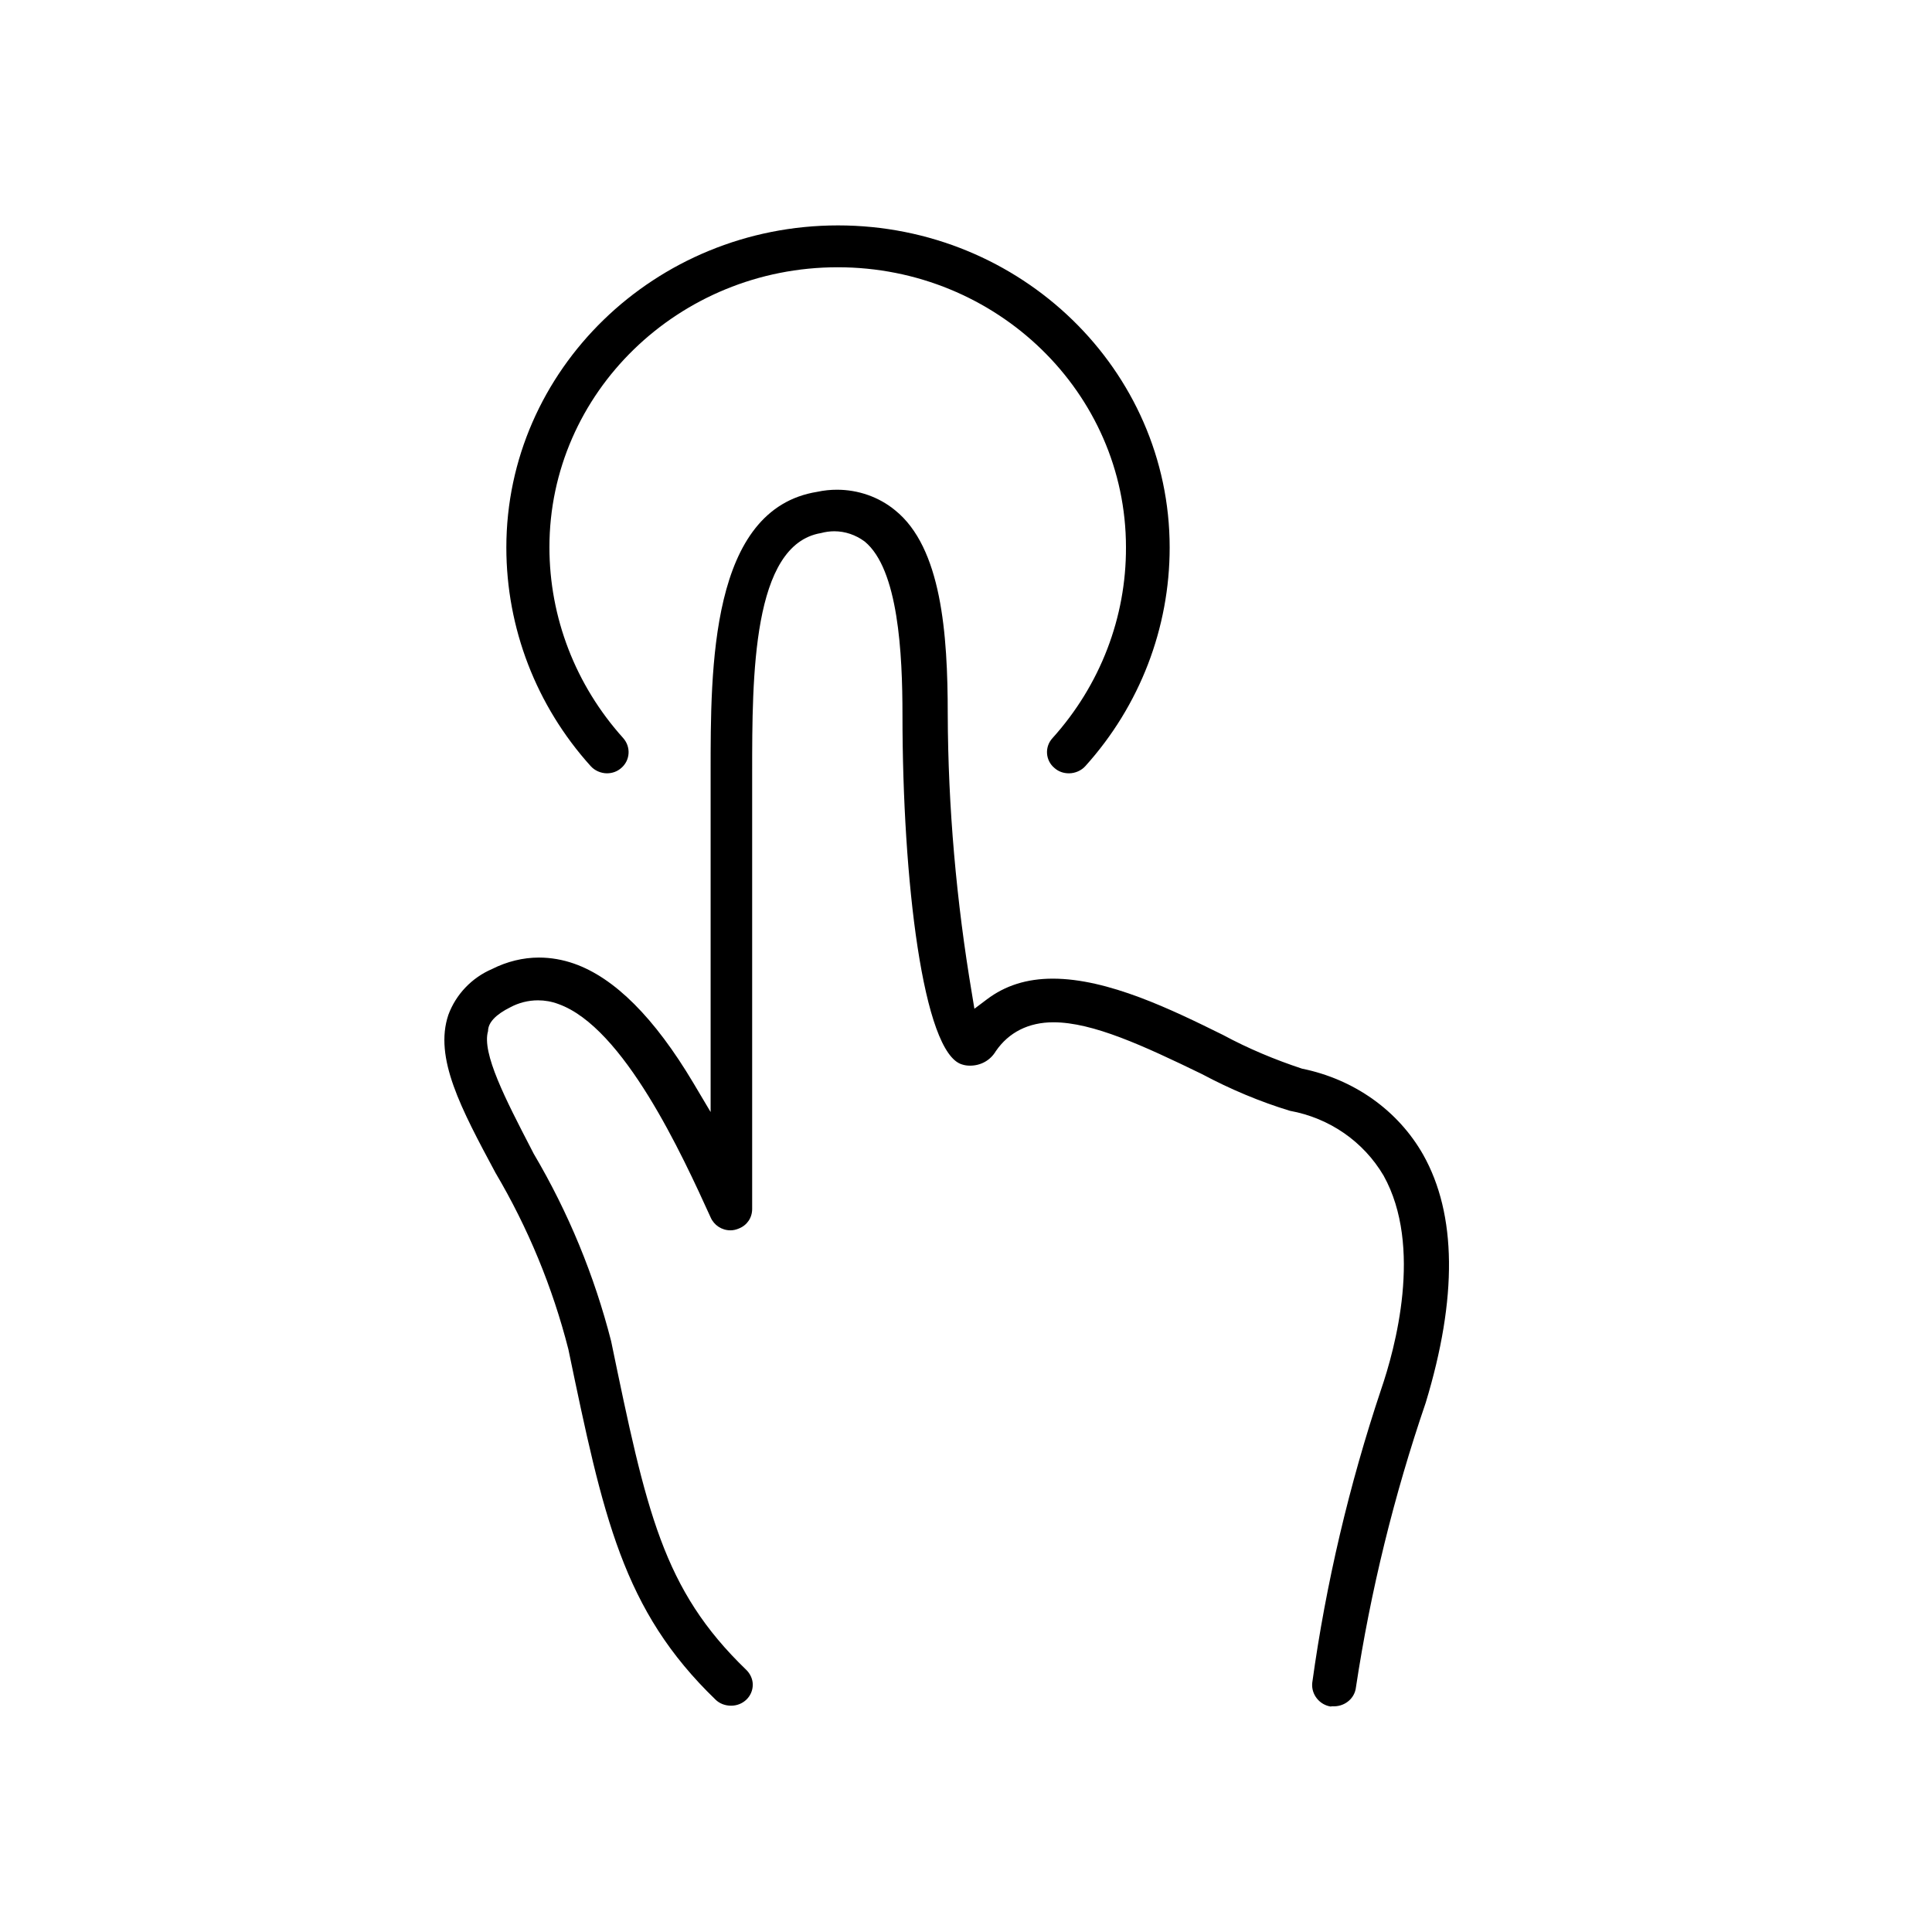 <?xml version="1.0" encoding="utf-8"?>
<svg xmlns="http://www.w3.org/2000/svg" width="60" height="60" viewBox="0 0 60 60" fill="none">
<mask id="mask0_5544_1776" style="mask-type:luminance" maskUnits="userSpaceOnUse" x="0" y="0" width="60" height="60">
<path d="M60 0H0V60H60V0Z" fill="white"/>
</mask>
<g mask="url(#mask0_5544_1776)">
<path d="M41.34 53C40.984 52.953 40.715 52.626 40.753 52.261C41.177 49.185 41.899 46.119 42.89 43.155C43.323 41.893 44.199 38.714 42.967 36.507C42.342 35.451 41.292 34.722 40.06 34.497C39.136 34.217 38.202 33.824 37.326 33.356C35.517 32.478 33.938 31.748 32.715 31.748C31.945 31.748 31.329 32.057 30.925 32.646C30.752 32.936 30.453 33.095 30.126 33.095C30.039 33.095 29.962 33.085 29.876 33.057C28.663 32.702 28.027 27.326 28.027 22.203C28.027 20.305 27.902 17.677 26.853 16.817C26.574 16.611 26.247 16.499 25.91 16.499C25.775 16.499 25.631 16.518 25.496 16.555C23.359 16.911 23.359 21.006 23.359 23.998V37.545C23.359 37.816 23.205 38.05 22.945 38.153C22.858 38.19 22.772 38.209 22.685 38.209C22.415 38.209 22.175 38.05 22.069 37.807C21.193 35.881 19.374 31.898 17.333 31.178C17.131 31.103 16.919 31.066 16.707 31.066C16.409 31.066 16.11 31.141 15.85 31.281C15.398 31.505 15.157 31.758 15.157 32.02C14.955 32.702 15.706 34.151 16.495 35.675L16.572 35.825C17.66 37.667 18.459 39.621 18.979 41.65C20.076 46.941 20.577 49.354 23.176 51.859C23.301 51.981 23.378 52.149 23.378 52.318C23.378 52.682 23.08 52.972 22.704 52.972C22.521 52.972 22.348 52.907 22.223 52.785C19.335 49.999 18.738 47.119 17.651 41.902C17.16 39.976 16.399 38.134 15.388 36.423C14.32 34.432 13.473 32.852 13.925 31.515C14.156 30.888 14.647 30.365 15.283 30.093C15.745 29.86 16.245 29.738 16.736 29.738C17.111 29.738 17.477 29.804 17.824 29.925C19.085 30.365 20.326 31.608 21.53 33.628L22.069 34.535V24.007C22.069 20.744 22.05 15.807 25.38 15.274C25.592 15.228 25.794 15.209 25.996 15.209C26.651 15.209 27.296 15.433 27.796 15.845C29.24 17.004 29.433 19.687 29.433 22.174C29.442 25.073 29.702 27.999 30.184 30.86L30.261 31.328L30.646 31.038C31.214 30.608 31.887 30.393 32.696 30.393C34.419 30.393 36.392 31.356 37.981 32.141C38.761 32.562 39.588 32.908 40.435 33.188C42.053 33.516 43.42 34.488 44.199 35.862C45.239 37.713 45.268 40.303 44.276 43.566C43.294 46.437 42.563 49.41 42.11 52.402C42.072 52.738 41.783 52.981 41.446 52.991H41.34V53Z" fill="black"/>
<path d="M18.854 24.016C18.661 24.016 18.469 23.932 18.344 23.792C16.649 21.913 15.725 19.5 15.725 17.004C15.725 11.488 20.346 7 26.025 7C31.705 7 36.325 11.488 36.325 17.004C36.325 19.5 35.401 21.913 33.707 23.792C33.582 23.932 33.389 24.016 33.197 24.016C33.023 24.016 32.869 23.96 32.744 23.848C32.465 23.614 32.436 23.194 32.687 22.922C34.169 21.277 34.977 19.173 34.968 16.995C34.968 12.198 30.954 8.3 26.016 8.3C21.077 8.3 17.063 12.198 17.063 16.995C17.063 19.173 17.872 21.277 19.354 22.922C19.595 23.194 19.576 23.605 19.297 23.848C19.171 23.96 19.017 24.016 18.844 24.016H18.854Z" fill="black"/>
</g>
</svg>